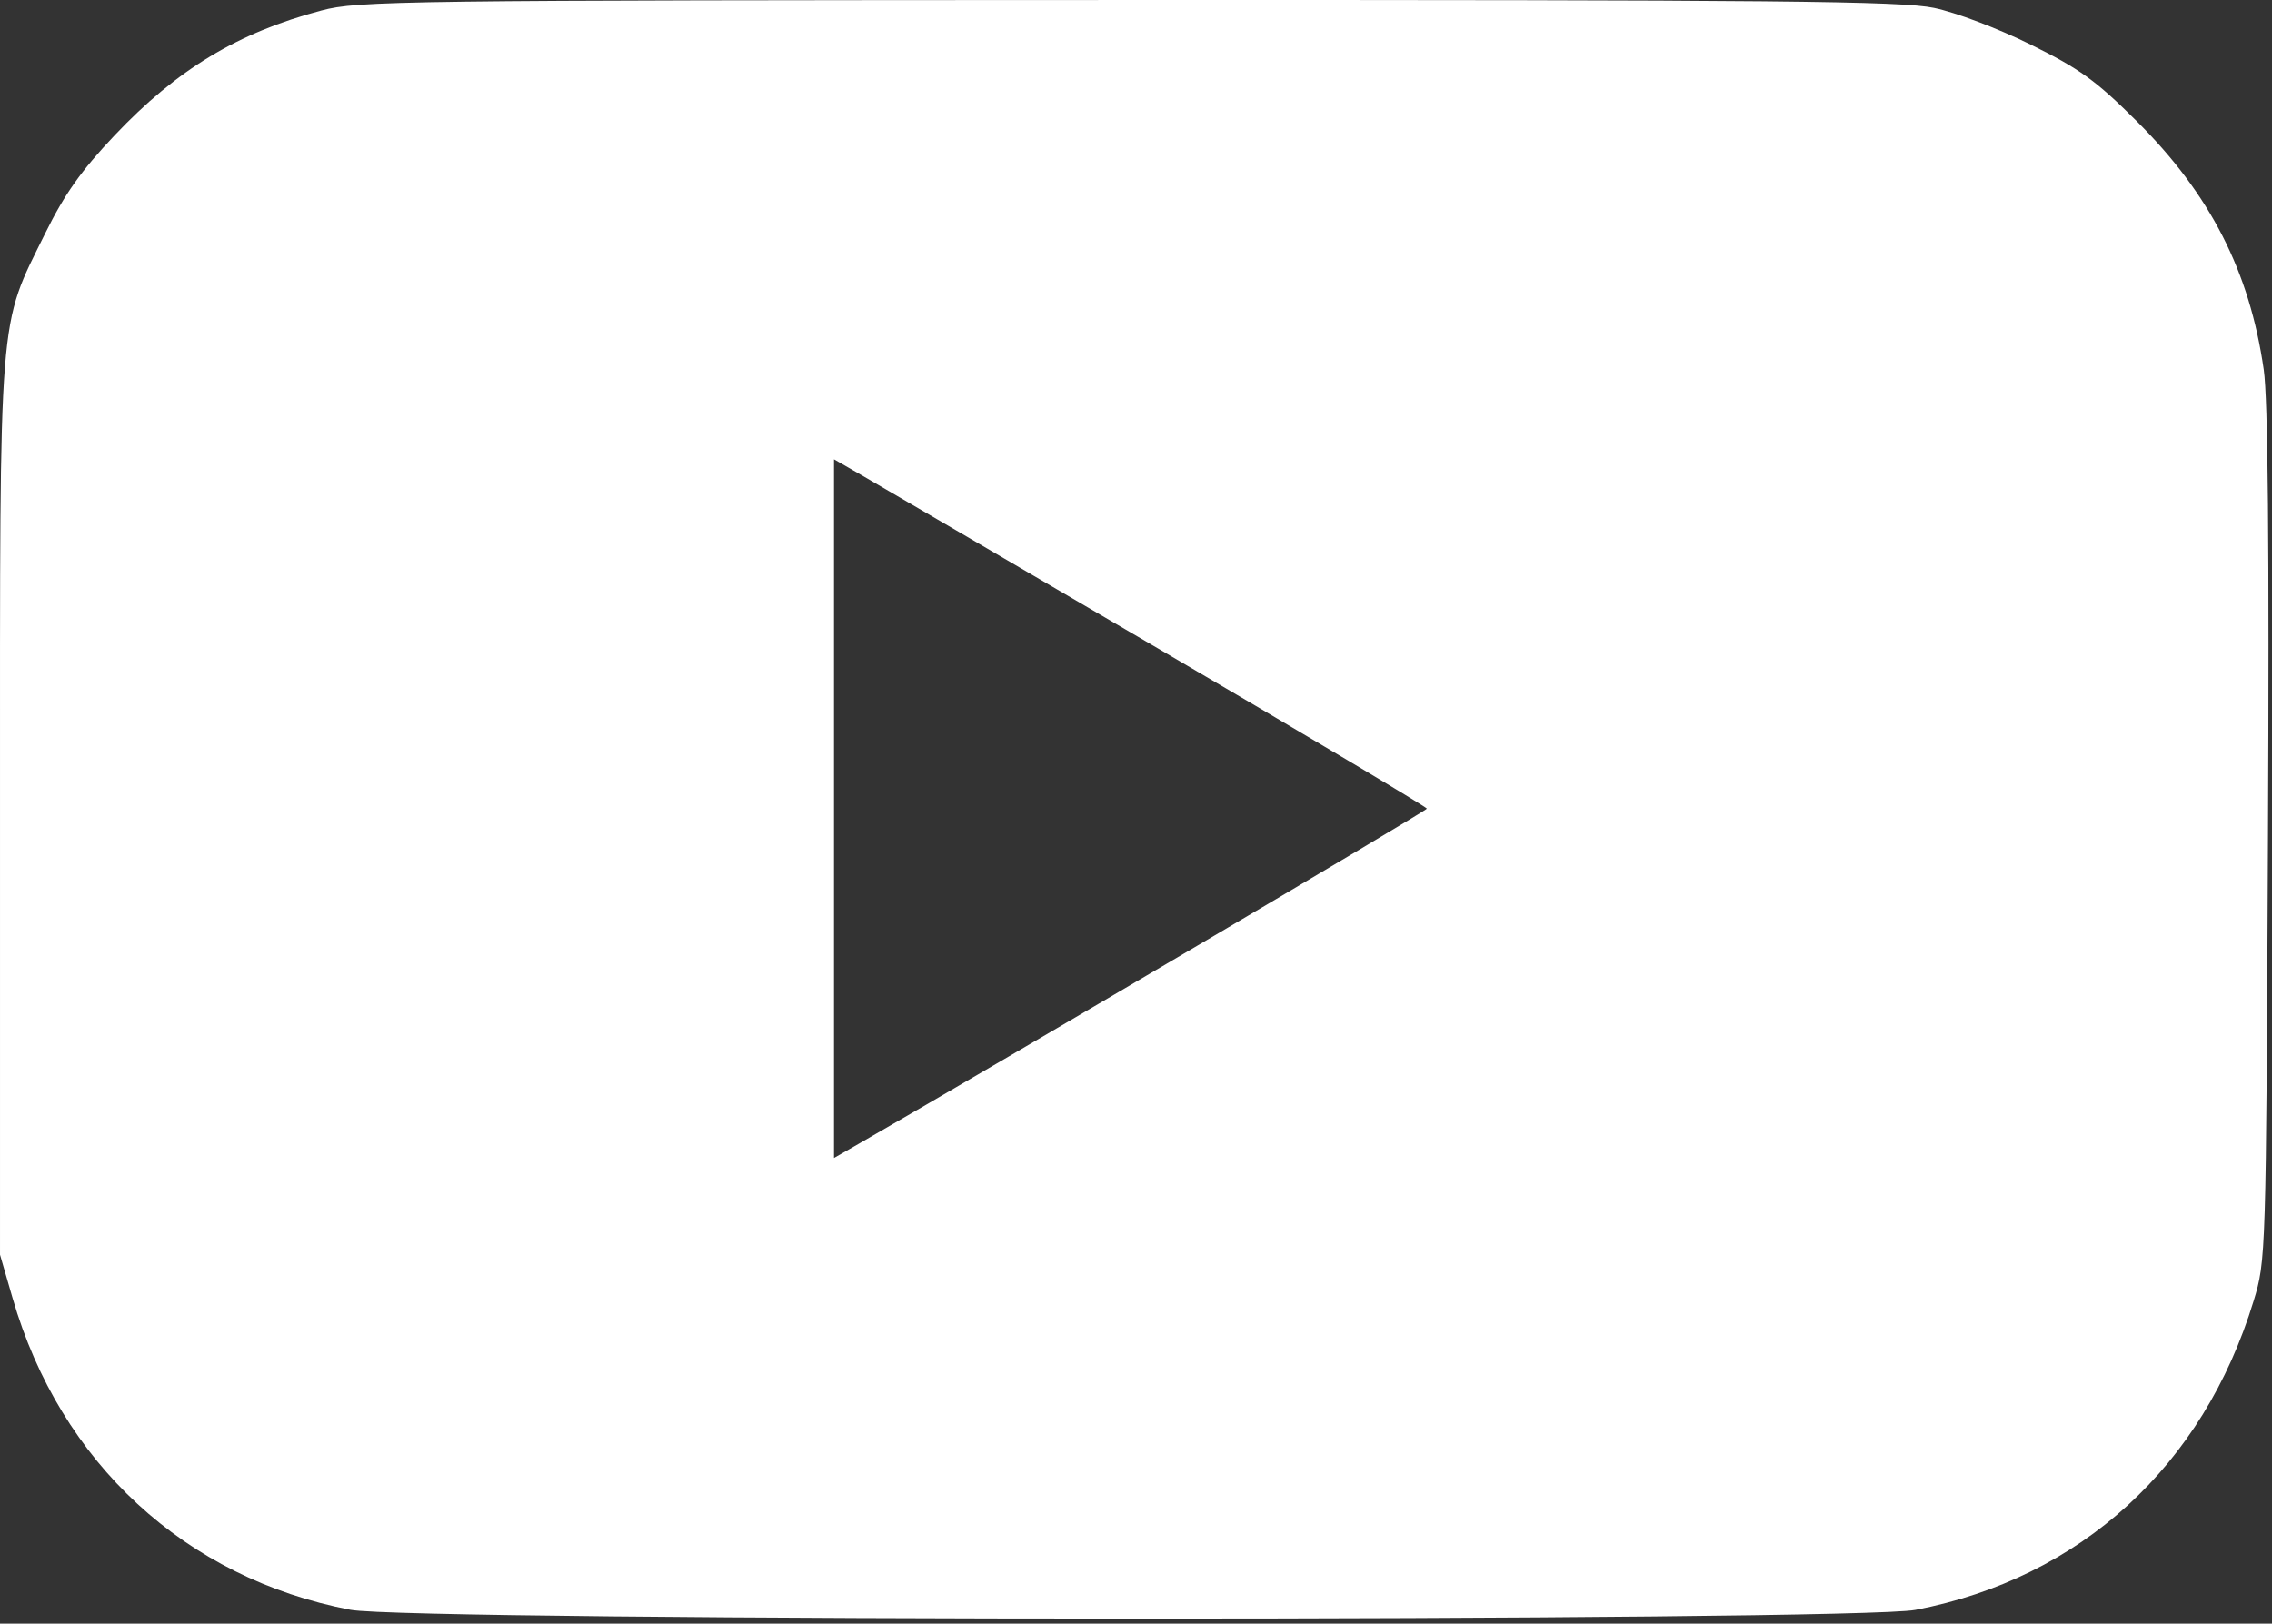 <?xml version="1.0" encoding="UTF-8"?> <svg xmlns="http://www.w3.org/2000/svg" width="410" height="293" viewBox="0 0 410 293" fill="none"><rect x="0" y="0" width="410" height="293" fill="#333333" stroke="none"/> <path fill-rule="evenodd" clip-rule="evenodd" d="M58.002 1.895C42.926 5.888 31.965 12.503 20.691 24.413C14.64 30.806 11.67 34.999 8.157 42.111C-0.36 59.352 0.002 54.743 0.002 145.931V226.431L2.28 234.293C10.887 264.005 33.445 284.807 63.237 290.507C74.244 292.613 334.702 292.627 345.664 290.522C375.462 284.8 397.584 264.586 406.688 234.76C408.907 227.493 408.929 226.785 409.276 150.931C409.518 98.242 409.28 72.027 408.513 66.706C405.951 48.93 398.852 35.06 385.538 21.813C378.182 14.496 375.301 12.418 366.439 8.038C360.533 5.119 352.963 2.248 349.002 1.423C343.061 0.186 321.048 -0.029 203.502 0.003C71.895 0.039 64.654 0.133 58.002 1.895ZM208.818 116.931C235.59 132.606 257.495 145.656 257.495 145.931C257.495 146.319 181.111 191.376 155.321 206.201L150.502 208.971V145.931V82.891L155.321 85.661C157.971 87.184 182.045 101.256 208.818 116.931Z" fill="white"></path> </svg> 
